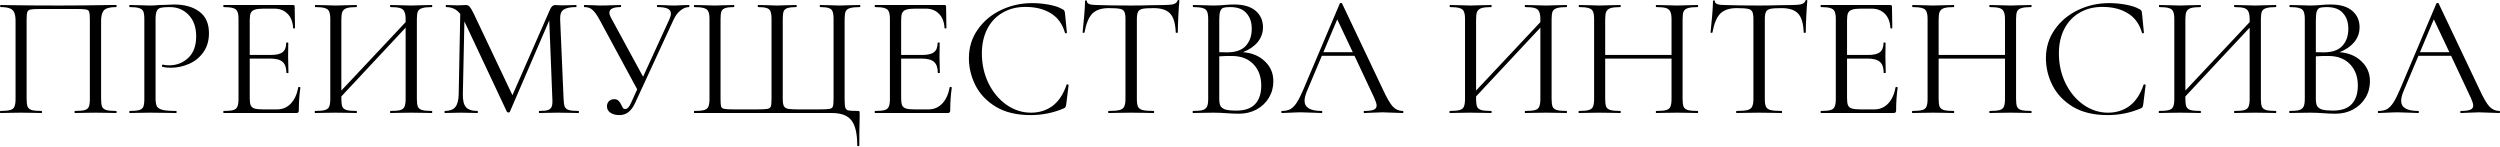 <?xml version="1.0" encoding="UTF-8"?> <svg xmlns="http://www.w3.org/2000/svg" width="2315" height="136" viewBox="0 0 2315 136" fill="none"> <path d="M107.535 102.733C107.855 102.733 108.015 103.053 108.015 103.693C108.015 104.333 107.855 104.653 107.535 104.653C104.121 104.653 101.454 104.6 99.534 104.493L88.652 104.333L77.291 104.493C75.37 104.6 72.757 104.653 69.45 104.653C69.13 104.653 68.97 104.333 68.97 103.693C68.97 103.053 69.13 102.733 69.45 102.733C73.504 102.733 76.491 102.466 78.411 101.933C80.331 101.399 81.611 100.386 82.251 98.892C82.891 97.292 83.211 94.892 83.211 91.692V18.242C83.211 14.615 82.998 12.215 82.571 11.041C82.251 9.868 81.344 9.121 79.851 8.801C78.358 8.481 75.317 8.321 70.73 8.321H37.926C33.125 8.321 29.925 8.481 28.324 8.801C26.724 9.121 25.711 9.921 25.284 11.201C24.857 12.375 24.644 14.722 24.644 18.242V91.692C24.644 94.892 24.964 97.292 25.604 98.892C26.351 100.386 27.631 101.399 29.445 101.933C31.365 102.466 34.405 102.733 38.566 102.733C38.779 102.733 38.886 103.053 38.886 103.693C38.886 104.333 38.779 104.653 38.566 104.653C35.259 104.653 32.645 104.6 30.725 104.493L19.203 104.333L8.322 104.493C6.402 104.6 3.735 104.653 0.321 104.653C0.107 104.653 0.001 104.333 0.001 103.693C0.001 103.053 0.107 102.733 0.321 102.733C4.375 102.733 7.362 102.466 9.282 101.933C11.309 101.399 12.642 100.386 13.282 98.892C14.029 97.292 14.403 94.892 14.403 91.692V19.522C14.403 16.215 14.029 13.655 13.282 11.841C12.642 10.028 11.309 8.694 9.282 7.841C7.255 6.987 4.321 6.56 0.481 6.56C0.267 6.56 0.161 6.24 0.161 5.6C0.161 4.96 0.267 4.64 0.481 4.64C4.108 4.64 7.575 4.694 10.882 4.8C24.751 5.014 39.312 5.12 54.568 5.12C68.436 5.12 84.332 4.96 102.254 4.64H107.535C107.855 4.64 108.015 4.96 108.015 5.6C108.015 6.24 107.855 6.56 107.535 6.56C101.987 6.56 98.253 7.521 96.333 9.441C94.52 11.361 93.613 14.722 93.613 19.522V91.692C93.613 94.892 93.933 97.292 94.573 98.892C95.32 100.386 96.653 101.399 98.573 101.933C100.494 102.466 103.481 102.733 107.535 102.733ZM144.053 91.051C144.053 94.465 144.48 96.972 145.333 98.572C146.293 100.066 148.054 101.133 150.614 101.773C153.281 102.413 157.441 102.733 163.096 102.733C163.416 102.733 163.576 103.053 163.576 103.693C163.576 104.333 163.416 104.653 163.096 104.653C158.722 104.653 155.308 104.6 152.854 104.493L138.932 104.333L128.211 104.493C126.184 104.6 123.464 104.653 120.05 104.653C119.837 104.653 119.73 104.333 119.73 103.693C119.73 103.053 119.837 102.733 120.05 102.733C124.104 102.733 127.038 102.466 128.851 101.933C130.771 101.399 132.051 100.386 132.692 98.892C133.332 97.292 133.652 94.892 133.652 91.692V17.602C133.652 14.402 133.332 12.055 132.692 10.561C132.051 9.067 130.771 8.054 128.851 7.521C127.038 6.881 124.104 6.56 120.05 6.56C119.837 6.56 119.73 6.24 119.73 5.6C119.73 4.96 119.837 4.64 120.05 4.64L128.051 4.8C132.532 5.014 136.105 5.12 138.772 5.12C141.439 5.12 144.426 4.96 147.734 4.64C149.014 4.64 151.041 4.587 153.814 4.48C156.588 4.267 158.988 4.16 161.015 4.16C170.83 4.16 178.671 6.347 184.538 10.721C190.512 15.095 193.499 21.762 193.499 30.724C193.499 37.764 191.739 43.685 188.219 48.486C184.805 53.286 180.378 56.86 174.937 59.207C169.496 61.554 163.896 62.728 158.135 62.728C155.041 62.728 152.481 62.461 150.454 61.928C150.134 61.928 149.974 61.661 149.974 61.127C149.974 60.807 150.027 60.487 150.134 60.167C150.347 59.847 150.561 59.741 150.774 59.847C152.481 60.274 154.401 60.487 156.535 60.487C163.576 60.487 169.496 58.194 174.297 53.607C179.204 49.019 181.658 42.405 181.658 33.764C181.658 25.336 179.364 18.722 174.777 13.921C170.19 9.014 164.322 6.56 157.175 6.56C153.334 6.56 150.561 6.774 148.854 7.201C147.147 7.627 145.92 8.641 145.173 10.241C144.426 11.735 144.053 14.295 144.053 17.922V91.051ZM276.225 80.81C276.225 80.597 276.438 80.49 276.865 80.49C277.185 80.49 277.452 80.543 277.665 80.65C277.985 80.757 278.145 80.917 278.145 81.13C277.185 87.851 276.705 94.892 276.705 102.253C276.705 103.106 276.492 103.746 276.065 104.173C275.745 104.493 275.105 104.653 274.145 104.653H207.096C206.883 104.653 206.776 104.333 206.776 103.693C206.776 103.053 206.883 102.733 207.096 102.733C211.15 102.733 214.084 102.466 215.897 101.933C217.818 101.399 219.098 100.386 219.738 98.892C220.485 97.292 220.858 94.892 220.858 91.692V17.602C220.858 14.402 220.485 12.055 219.738 10.561C219.098 9.067 217.818 8.054 215.897 7.521C214.084 6.881 211.15 6.56 207.096 6.56C206.883 6.56 206.776 6.24 206.776 5.6C206.776 4.96 206.883 4.64 207.096 4.64H271.424C272.385 4.64 272.865 5.12 272.865 6.08L273.185 25.763C273.185 26.083 272.918 26.296 272.385 26.403C271.851 26.403 271.531 26.243 271.424 25.923C271.104 20.269 269.398 15.895 266.304 12.801C263.21 9.601 259.103 8.001 253.982 8.001H244.221C240.487 8.001 237.713 8.321 235.9 8.961C234.193 9.494 232.966 10.508 232.219 12.001C231.579 13.388 231.259 15.522 231.259 18.402V50.886H250.782C255.902 50.886 259.53 50.033 261.663 48.326C263.904 46.619 265.024 43.739 265.024 39.685C265.024 39.471 265.344 39.365 265.984 39.365C266.624 39.365 266.944 39.471 266.944 39.685L266.784 52.646C266.784 55.74 266.837 58.087 266.944 59.687L267.104 67.368C267.104 67.582 266.784 67.688 266.144 67.688C265.504 67.688 265.184 67.582 265.184 67.368C265.184 62.674 264.01 59.314 261.663 57.287C259.423 55.26 255.636 54.247 250.302 54.247H231.259V91.051C231.259 94.038 231.579 96.225 232.219 97.612C232.86 98.999 234.033 99.959 235.74 100.493C237.447 101.026 240.114 101.293 243.741 101.293H256.543C261.663 101.293 265.93 99.479 269.344 95.852C272.758 92.225 275.052 87.211 276.225 80.81ZM399.939 102.733C400.152 102.733 400.259 103.053 400.259 103.693C400.259 104.333 400.152 104.653 399.939 104.653C396.525 104.653 393.858 104.6 391.938 104.493L380.896 104.333L369.215 104.493C367.294 104.6 364.734 104.653 361.534 104.653C361.32 104.653 361.214 104.333 361.214 103.693C361.214 103.053 361.32 102.733 361.534 102.733C365.694 102.733 368.735 102.466 370.655 101.933C372.575 101.399 373.855 100.386 374.495 98.892C375.242 97.292 375.615 94.892 375.615 91.692V25.603L316.088 89.291V91.692C316.088 94.892 316.408 97.292 317.048 98.892C317.795 100.386 319.128 101.399 321.048 101.933C322.969 102.466 326.009 102.733 330.17 102.733C330.383 102.733 330.49 103.053 330.49 103.693C330.49 104.333 330.383 104.653 330.17 104.653C326.862 104.653 324.249 104.6 322.329 104.493L310.807 104.333L299.766 104.493C297.845 104.6 295.178 104.653 291.765 104.653C291.551 104.653 291.445 104.333 291.445 103.693C291.445 103.053 291.551 102.733 291.765 102.733C295.818 102.733 298.806 102.466 300.726 101.933C302.753 101.399 304.086 100.386 304.726 98.892C305.473 97.292 305.846 94.892 305.846 91.692V17.602C305.846 14.402 305.473 12.055 304.726 10.561C304.086 9.067 302.806 8.054 300.886 7.521C298.966 6.881 295.978 6.56 291.925 6.56C291.711 6.56 291.605 6.24 291.605 5.6C291.605 4.96 291.711 4.64 291.925 4.64L300.086 4.8C304.566 5.014 308.14 5.12 310.807 5.12C313.901 5.12 317.795 5.014 322.489 4.8L330.17 4.64C330.383 4.64 330.49 4.96 330.49 5.6C330.49 6.24 330.383 6.56 330.17 6.56C326.116 6.56 323.075 6.881 321.048 7.521C319.128 8.161 317.795 9.281 317.048 10.881C316.408 12.375 316.088 14.722 316.088 17.922V83.85L375.615 20.482V17.922C375.615 14.722 375.242 12.375 374.495 10.881C373.855 9.281 372.575 8.161 370.655 7.521C368.735 6.881 365.694 6.56 361.534 6.56C361.32 6.56 361.214 6.24 361.214 5.6C361.214 4.96 361.32 4.64 361.534 4.64L369.215 4.8C373.909 5.014 377.802 5.12 380.896 5.12C383.563 5.12 387.244 5.014 391.938 4.8L399.939 4.64C400.152 4.64 400.259 4.96 400.259 5.6C400.259 6.24 400.152 6.56 399.939 6.56C395.885 6.56 392.898 6.881 390.977 7.521C389.057 8.054 387.724 9.067 386.977 10.561C386.337 12.055 386.017 14.402 386.017 17.602V91.692C386.017 94.892 386.337 97.292 386.977 98.892C387.724 100.386 389.057 101.399 390.977 101.933C392.898 102.466 395.885 102.733 399.939 102.733ZM535.647 102.733C535.967 102.733 536.127 103.053 536.127 103.693C536.127 104.333 535.967 104.653 535.647 104.653C532.34 104.653 529.727 104.6 527.806 104.493L516.765 104.333L506.524 104.493C504.817 104.6 502.416 104.653 499.323 104.653C499.109 104.653 499.003 104.333 499.003 103.693C499.003 103.053 499.109 102.733 499.323 102.733C502.95 102.733 505.617 102.466 507.324 101.933C509.137 101.293 510.311 100.226 510.844 98.732C511.484 97.239 511.698 94.892 511.484 91.692L508.604 18.882L472.119 103.533C471.906 103.96 471.479 104.173 470.839 104.173C470.306 104.173 469.826 103.96 469.399 103.533L430.034 19.842L428.594 87.211C428.487 92.865 429.447 96.865 431.474 99.213C433.501 101.559 437.075 102.733 442.195 102.733C442.409 102.733 442.515 103.053 442.515 103.693C442.515 104.333 442.409 104.653 442.195 104.653C439.208 104.653 436.915 104.6 435.314 104.493L426.673 104.333L418.352 104.493C416.859 104.6 414.725 104.653 411.951 104.653C411.738 104.653 411.631 104.333 411.631 103.693C411.631 103.053 411.738 102.733 411.951 102.733C416.432 102.733 419.632 101.559 421.553 99.213C423.58 96.759 424.646 92.758 424.753 87.211L426.193 12.961C422.993 8.694 418.619 6.56 413.072 6.56C412.858 6.56 412.751 6.24 412.751 5.6C412.751 4.96 412.858 4.64 413.072 4.64L418.992 4.8C420.059 4.907 421.553 4.96 423.473 4.96C425.393 4.96 426.993 4.907 428.273 4.8C429.66 4.694 430.727 4.64 431.474 4.64C432.861 4.64 433.981 5.174 434.834 6.24C435.794 7.201 437.128 9.441 438.835 12.961L474.519 88.171L509.404 8.641C510.577 5.974 512.178 4.64 514.205 4.64C514.738 4.64 515.485 4.694 516.445 4.8C517.512 4.907 518.899 4.96 520.605 4.96L528.126 4.8C529.3 4.694 531.06 4.64 533.407 4.64C533.727 4.64 533.887 4.96 533.887 5.6C533.887 6.24 533.727 6.56 533.407 6.56C528.073 6.56 524.233 7.361 521.886 8.961C519.645 10.454 518.578 13.335 518.685 17.602L521.886 91.692C521.992 94.999 522.366 97.399 523.006 98.892C523.752 100.386 525.033 101.399 526.846 101.933C528.66 102.466 531.593 102.733 535.647 102.733ZM638.051 4.64C638.264 4.64 638.371 4.96 638.371 5.6C638.371 6.24 638.264 6.56 638.051 6.56C635.277 6.56 632.61 7.627 630.05 9.761C627.489 11.788 625.356 14.668 623.649 18.402L587.964 95.692C586.257 99.319 584.23 102.039 581.883 103.853C579.643 105.667 576.816 106.573 573.402 106.573C570.308 106.573 567.641 105.88 565.401 104.493C563.161 103 562.041 100.973 562.041 98.412C562.041 96.599 562.627 95.052 563.801 93.772C565.081 92.492 566.735 91.852 568.762 91.852C570.575 91.852 571.962 92.385 572.922 93.452C573.882 94.412 574.736 95.745 575.482 97.452C576.016 98.626 576.496 99.532 576.923 100.173C577.456 100.706 578.096 100.973 578.843 100.973C580.977 100.973 582.897 98.892 584.604 94.732L590.044 82.73L555 17.922C552.653 13.655 550.519 10.721 548.599 9.121C546.785 7.414 544.278 6.56 541.078 6.56C540.865 6.56 540.758 6.24 540.758 5.6C540.758 4.96 540.865 4.64 541.078 4.64L547.479 4.8C550.679 5.014 553.4 5.12 555.64 5.12C559.587 5.12 563.801 5.014 568.282 4.8L574.682 4.64C575.002 4.64 575.162 4.96 575.162 5.6C575.162 6.24 575.002 6.56 574.682 6.56C567.748 6.56 564.281 8.321 564.281 11.841C564.281 13.015 564.761 14.508 565.721 16.322L595.485 71.049L619.968 17.602C620.822 15.575 621.248 13.921 621.248 12.641C621.248 10.508 620.235 8.961 618.208 8.001C616.181 7.041 613.034 6.56 608.767 6.56C608.447 6.56 608.287 6.24 608.287 5.6C608.287 4.96 608.447 4.64 608.767 4.64L615.328 4.8C618.955 5.014 622.262 5.12 625.249 5.12C627.062 5.12 629.249 5.014 631.81 4.8L638.051 4.64ZM642.904 104.653C642.69 104.653 642.584 104.333 642.584 103.693C642.584 103.053 642.69 102.733 642.904 102.733C646.958 102.733 649.945 102.466 651.865 101.933C653.892 101.399 655.225 100.386 655.865 98.892C656.612 97.292 656.986 94.892 656.986 91.692V17.602C656.986 14.402 656.612 12.055 655.865 10.561C655.225 9.067 653.892 8.054 651.865 7.521C649.945 6.881 646.958 6.56 642.904 6.56C642.69 6.56 642.584 6.24 642.584 5.6C642.584 4.96 642.69 4.64 642.904 4.64L650.905 4.8C655.385 5.014 659.012 5.12 661.786 5.12C664.667 5.12 668.24 5.014 672.508 4.8L679.548 4.64C679.868 4.64 680.028 4.96 680.028 5.6C680.028 6.24 679.868 6.56 679.548 6.56C675.921 6.56 673.254 6.881 671.547 7.521C669.841 8.054 668.667 9.067 668.027 10.561C667.494 12.055 667.227 14.402 667.227 17.602V91.371C667.227 94.999 667.387 97.399 667.707 98.572C668.134 99.746 669.094 100.493 670.587 100.813C672.081 101.133 675.121 101.293 679.708 101.293H701.151C705.845 101.293 708.992 101.133 710.592 100.813C712.299 100.493 713.366 99.746 713.793 98.572C714.22 97.292 714.433 94.892 714.433 91.371V17.602C714.433 14.402 714.113 12.055 713.473 10.561C712.939 9.067 711.819 8.054 710.112 7.521C708.405 6.881 705.738 6.56 702.111 6.56C701.791 6.56 701.631 6.24 701.631 5.6C701.631 4.96 701.791 4.64 702.111 4.64L709.792 4.8C714.06 5.014 717.367 5.12 719.714 5.12C722.381 5.12 725.741 5.014 729.795 4.8L737.316 4.64C737.636 4.64 737.796 4.96 737.796 5.6C737.796 6.24 737.636 6.56 737.316 6.56C733.689 6.56 730.968 6.881 729.155 7.521C727.448 8.054 726.274 9.067 725.634 10.561C725.101 12.055 724.834 14.402 724.834 17.602V91.692C724.834 94.785 725.208 97.025 725.954 98.412C726.808 99.692 728.141 100.493 729.955 100.813C731.875 101.133 734.969 101.293 739.236 101.293H758.599C763.399 101.293 766.6 101.133 768.2 100.813C769.8 100.493 770.814 99.746 771.24 98.572C771.667 97.399 771.88 94.999 771.88 91.371V17.602C771.88 14.402 771.56 12.055 770.92 10.561C770.387 9.067 769.267 8.054 767.56 7.521C765.853 6.881 763.186 6.56 759.559 6.56C759.239 6.56 759.079 6.24 759.079 5.6C759.079 4.96 759.239 4.64 759.559 4.64L766.92 4.8C771.187 5.014 774.654 5.12 777.321 5.12C780.095 5.12 783.722 5.014 788.202 4.8L796.203 4.64C796.524 4.64 796.684 4.96 796.684 5.6C796.684 6.24 796.524 6.56 796.203 6.56C792.15 6.56 789.109 6.881 787.082 7.521C785.162 8.054 783.829 9.067 783.082 10.561C782.442 12.055 782.122 14.402 782.122 17.602V91.692C782.122 95.639 782.335 98.306 782.762 99.692C783.188 100.973 784.095 101.826 785.482 102.253C786.976 102.573 789.909 102.733 794.283 102.733C795.137 102.733 795.617 102.84 795.723 103.053C795.937 103.16 796.043 103.693 796.043 104.653V109.294C795.83 114.628 795.723 123.056 795.723 134.577C795.723 135.11 795.403 135.377 794.763 135.377C794.123 135.377 793.803 135.11 793.803 134.577C793.803 123.696 791.99 115.961 788.362 111.374C784.842 106.893 778.868 104.653 770.44 104.653H642.904ZM879.428 80.81C879.428 80.597 879.641 80.49 880.068 80.49C880.388 80.49 880.655 80.543 880.868 80.65C881.188 80.757 881.348 80.917 881.348 81.13C880.388 87.851 879.908 94.892 879.908 102.253C879.908 103.106 879.695 103.746 879.268 104.173C878.948 104.493 878.308 104.653 877.348 104.653H810.299C810.086 104.653 809.979 104.333 809.979 103.693C809.979 103.053 810.086 102.733 810.299 102.733C814.353 102.733 817.287 102.466 819.1 101.933C821.02 101.399 822.301 100.386 822.941 98.892C823.687 97.292 824.061 94.892 824.061 91.692V17.602C824.061 14.402 823.687 12.055 822.941 10.561C822.301 9.067 821.02 8.054 819.1 7.521C817.287 6.881 814.353 6.56 810.299 6.56C810.086 6.56 809.979 6.24 809.979 5.6C809.979 4.96 810.086 4.64 810.299 4.64H874.627C875.587 4.64 876.068 5.12 876.068 6.08L876.388 25.763C876.388 26.083 876.121 26.296 875.587 26.403C875.054 26.403 874.734 26.243 874.627 25.923C874.307 20.269 872.6 15.895 869.507 12.801C866.413 9.601 862.306 8.001 857.185 8.001H847.424C843.69 8.001 840.916 8.321 839.103 8.961C837.396 9.494 836.169 10.508 835.422 12.001C834.782 13.388 834.462 15.522 834.462 18.402V50.886H853.985C859.105 50.886 862.732 50.033 864.866 48.326C867.106 46.619 868.227 43.739 868.227 39.685C868.227 39.471 868.547 39.365 869.187 39.365C869.827 39.365 870.147 39.471 870.147 39.685L869.987 52.646C869.987 55.74 870.04 58.087 870.147 59.687L870.307 67.368C870.307 67.582 869.987 67.688 869.347 67.688C868.707 67.688 868.387 67.582 868.387 67.368C868.387 62.674 867.213 59.314 864.866 57.287C862.626 55.26 858.839 54.247 853.505 54.247H834.462V91.051C834.462 94.038 834.782 96.225 835.422 97.612C836.062 98.999 837.236 99.959 838.943 100.493C840.65 101.026 843.317 101.293 846.944 101.293H859.745C864.866 101.293 869.133 99.479 872.547 95.852C875.961 92.225 878.254 87.211 879.428 80.81ZM955.775 2.88C960.896 2.88 966.07 3.36 971.297 4.32C976.525 5.28 980.685 6.667 983.779 8.481C984.739 8.907 985.326 9.388 985.539 9.921C985.859 10.348 986.073 11.148 986.179 12.321L987.939 30.244C987.939 30.564 987.673 30.777 987.139 30.884C986.606 30.884 986.286 30.724 986.179 30.404C983.832 22.189 979.458 16.162 973.058 12.321C966.763 8.374 958.922 6.4 949.535 6.4C941.427 6.4 934.333 8.214 928.252 11.841C922.171 15.362 917.477 20.376 914.17 26.883C910.863 33.391 909.209 40.912 909.209 49.446C909.209 59.367 911.236 68.542 915.29 76.97C919.451 85.397 924.998 92.065 931.932 96.972C938.973 101.879 946.547 104.333 954.655 104.333C962.336 104.333 969.004 102.253 974.658 98.092C980.312 93.825 984.632 87.318 987.619 78.57C987.619 78.25 987.833 78.09 988.26 78.09C988.58 78.09 988.846 78.143 989.06 78.25C989.38 78.356 989.54 78.516 989.54 78.73L987.299 96.812C987.086 98.092 986.819 98.946 986.499 99.373C986.286 99.692 985.699 100.066 984.739 100.493C975.138 104.546 965.003 106.573 954.335 106.573C941.533 106.573 930.812 104.013 922.171 98.892C913.637 93.665 907.342 87.051 903.289 79.05C899.235 71.049 897.208 62.621 897.208 53.767C897.208 43.952 899.928 35.151 905.369 27.363C910.81 19.576 918.01 13.548 926.972 9.281C935.933 5.014 945.534 2.88 955.775 2.88ZM1026.66 7.521C1019.93 7.521 1014.87 9.227 1011.45 12.641C1008.15 16.055 1005.75 21.869 1004.25 30.084C1004.25 30.297 1003.93 30.404 1003.29 30.404C1002.76 30.404 1002.49 30.297 1002.49 30.084C1002.92 26.243 1003.4 21.229 1003.93 15.042C1004.47 8.854 1004.73 4.214 1004.73 1.12C1004.73 0.586 1005 0.32 1005.53 0.32C1006.17 0.32 1006.49 0.586 1006.49 1.12C1006.49 3.467 1009.37 4.64 1015.13 4.64C1024.2 4.96 1034.92 5.12 1047.3 5.12C1053.59 5.12 1060.26 5.014 1067.3 4.8L1078.18 4.64C1082.02 4.64 1084.85 4.374 1086.66 3.84C1088.58 3.307 1089.81 2.24 1090.34 0.64C1090.45 0.213 1090.77 -0 1091.3 -0C1091.84 -0 1092.1 0.213 1092.1 0.64C1091.78 3.733 1091.46 8.427 1091.14 14.722C1090.82 21.016 1090.66 26.136 1090.66 30.084C1090.66 30.297 1090.34 30.404 1089.7 30.404C1089.06 30.404 1088.74 30.297 1088.74 30.084C1088.42 21.762 1086.72 15.948 1083.62 12.641C1080.53 9.227 1075.41 7.521 1068.26 7.521C1063.46 7.521 1060.05 7.734 1058.02 8.161C1055.99 8.587 1054.61 9.494 1053.86 10.881C1053.11 12.268 1052.74 14.615 1052.74 17.922V91.692C1052.74 94.999 1053.11 97.399 1053.86 98.892C1054.61 100.386 1056.05 101.399 1058.18 101.933C1060.31 102.466 1063.67 102.733 1068.26 102.733C1068.58 102.733 1068.74 103.053 1068.74 103.693C1068.74 104.333 1068.58 104.653 1068.26 104.653C1064.74 104.653 1061.91 104.6 1059.78 104.493L1047.3 104.333L1035.3 104.493C1033.16 104.6 1030.23 104.653 1026.5 104.653C1026.28 104.653 1026.18 104.333 1026.18 103.693C1026.18 103.053 1026.28 102.733 1026.5 102.733C1031.08 102.733 1034.44 102.466 1036.58 101.933C1038.71 101.399 1040.15 100.386 1040.9 98.892C1041.75 97.292 1042.18 94.892 1042.18 91.692V17.602C1042.18 14.295 1041.8 12.001 1041.06 10.721C1040.31 9.334 1038.92 8.481 1036.9 8.161C1034.87 7.734 1031.46 7.521 1026.66 7.521ZM1150.96 48.326C1159.39 48.966 1166.16 51.793 1171.28 56.807C1176.51 61.714 1179.12 67.848 1179.12 75.209C1179.12 80.863 1177.73 85.984 1174.96 90.571C1172.19 95.159 1168.35 98.786 1163.44 101.453C1158.64 104.013 1153.25 105.293 1147.28 105.293C1143.76 105.293 1139.92 105.133 1135.76 104.813C1134.26 104.706 1132.5 104.6 1130.48 104.493C1128.45 104.386 1126.21 104.333 1123.75 104.333L1112.87 104.493C1110.95 104.6 1108.23 104.653 1104.71 104.653C1104.5 104.653 1104.39 104.333 1104.39 103.693C1104.39 103.053 1104.5 102.733 1104.71 102.733C1108.77 102.733 1111.75 102.466 1113.67 101.933C1115.59 101.293 1116.93 100.226 1117.67 98.732C1118.42 97.239 1118.79 94.892 1118.79 91.692V17.602C1118.79 14.402 1118.42 12.055 1117.67 10.561C1117.03 9.067 1115.75 8.054 1113.83 7.521C1111.91 6.881 1108.98 6.56 1105.03 6.56C1104.71 6.56 1104.55 6.24 1104.55 5.6C1104.55 4.96 1104.71 4.64 1105.03 4.64L1112.87 4.8C1117.35 5.014 1120.98 5.12 1123.75 5.12C1125.67 5.12 1127.43 5.067 1129.04 4.96C1130.74 4.854 1132.18 4.747 1133.36 4.64C1136.66 4.32 1139.76 4.16 1142.64 4.16C1151.6 4.16 1158.32 6.134 1162.8 10.081C1167.28 13.921 1169.52 18.989 1169.52 25.283C1169.52 30.404 1167.87 34.991 1164.56 39.045C1161.25 42.992 1156.72 46.086 1150.96 48.326ZM1139.12 6.56C1136.34 6.56 1134.26 6.774 1132.88 7.201C1131.6 7.627 1130.64 8.641 1130 10.241C1129.36 11.841 1129.04 14.402 1129.04 17.922V48.326L1136.24 48.486C1144.02 48.486 1149.78 46.512 1153.52 42.565C1157.25 38.511 1159.12 33.177 1159.12 26.563C1159.12 20.589 1157.47 15.788 1154.16 12.161C1150.96 8.427 1145.94 6.56 1139.12 6.56ZM1144.88 102.413C1152.66 102.413 1158.43 100.439 1162.16 96.492C1166 92.438 1167.92 86.677 1167.92 79.21C1167.92 71.102 1165.52 64.541 1160.72 59.527C1156.03 54.513 1149.52 51.953 1141.2 51.846C1137.78 51.74 1133.73 51.846 1129.04 52.166V91.692C1129.04 94.465 1129.41 96.599 1130.16 98.092C1131.01 99.586 1132.56 100.706 1134.8 101.453C1137.14 102.093 1140.5 102.413 1144.88 102.413ZM1298.92 102.733C1299.34 102.733 1299.56 103.053 1299.56 103.693C1299.56 104.333 1299.34 104.653 1298.92 104.653C1296.89 104.653 1293.74 104.546 1289.47 104.333C1285.21 104.12 1282.11 104.013 1280.19 104.013C1277.85 104.013 1274.86 104.12 1271.23 104.333C1267.82 104.546 1265.2 104.653 1263.39 104.653C1262.96 104.653 1262.75 104.333 1262.75 103.693C1262.75 103.053 1262.96 102.733 1263.39 102.733C1267.34 102.733 1270.22 102.36 1272.03 101.613C1273.85 100.866 1274.75 99.586 1274.75 97.772C1274.75 96.279 1274.06 93.985 1272.67 90.891L1254.27 51.686H1224.03L1210.26 84.331C1208.77 87.958 1208.02 90.945 1208.02 93.292C1208.02 99.586 1213.25 102.733 1223.71 102.733C1224.24 102.733 1224.51 103.053 1224.51 103.693C1224.51 104.333 1224.24 104.653 1223.71 104.653C1221.79 104.653 1219.01 104.546 1215.39 104.333C1211.33 104.12 1207.81 104.013 1204.82 104.013C1202.05 104.013 1198.85 104.12 1195.22 104.333C1192.02 104.546 1189.36 104.653 1187.22 104.653C1186.69 104.653 1186.42 104.333 1186.42 103.693C1186.42 103.053 1186.69 102.733 1187.22 102.733C1190.21 102.733 1192.72 102.2 1194.74 101.133C1196.88 99.959 1198.85 97.986 1200.66 95.212C1202.58 92.332 1204.66 88.224 1206.9 82.89L1240.67 3.2C1240.88 2.88 1241.26 2.72 1241.79 2.72C1242.32 2.72 1242.64 2.88 1242.75 3.2L1280.51 82.73C1284.14 90.625 1287.23 95.959 1289.79 98.732C1292.36 101.399 1295.4 102.733 1298.92 102.733ZM1225.47 48.326H1252.67L1238.27 17.922L1225.47 48.326ZM1450.7 102.733C1450.91 102.733 1451.02 103.053 1451.02 103.693C1451.02 104.333 1450.91 104.653 1450.7 104.653C1447.29 104.653 1444.62 104.6 1442.7 104.493L1431.66 104.333L1419.98 104.493C1418.06 104.6 1415.49 104.653 1412.29 104.653C1412.08 104.653 1411.97 104.333 1411.97 103.693C1411.97 103.053 1412.08 102.733 1412.29 102.733C1416.45 102.733 1419.5 102.466 1421.42 101.933C1423.34 101.399 1424.62 100.386 1425.26 98.892C1426 97.292 1426.38 94.892 1426.38 91.692V25.603L1366.85 89.291V91.692C1366.85 94.892 1367.17 97.292 1367.81 98.892C1368.56 100.386 1369.89 101.399 1371.81 101.933C1373.73 102.466 1376.77 102.733 1380.93 102.733C1381.14 102.733 1381.25 103.053 1381.25 103.693C1381.25 104.333 1381.14 104.653 1380.93 104.653C1377.62 104.653 1375.01 104.6 1373.09 104.493L1361.57 104.333L1350.53 104.493C1348.61 104.6 1345.94 104.653 1342.53 104.653C1342.31 104.653 1342.21 104.333 1342.21 103.693C1342.21 103.053 1342.31 102.733 1342.53 102.733C1346.58 102.733 1349.57 102.466 1351.49 101.933C1353.51 101.399 1354.85 100.386 1355.49 98.892C1356.23 97.292 1356.61 94.892 1356.61 91.692V17.602C1356.61 14.402 1356.23 12.055 1355.49 10.561C1354.85 9.067 1353.57 8.054 1351.65 7.521C1349.73 6.881 1346.74 6.56 1342.69 6.56C1342.47 6.56 1342.37 6.24 1342.37 5.6C1342.37 4.96 1342.47 4.64 1342.69 4.64L1350.85 4.8C1355.33 5.014 1358.9 5.12 1361.57 5.12C1364.66 5.12 1368.56 5.014 1373.25 4.8L1380.93 4.64C1381.14 4.64 1381.25 4.96 1381.25 5.6C1381.25 6.24 1381.14 6.56 1380.93 6.56C1376.88 6.56 1373.84 6.881 1371.81 7.521C1369.89 8.161 1368.56 9.281 1367.81 10.881C1367.17 12.375 1366.85 14.722 1366.85 17.922V83.85L1426.38 20.482V17.922C1426.38 14.722 1426 12.375 1425.26 10.881C1424.62 9.281 1423.34 8.161 1421.42 7.521C1419.5 6.881 1416.45 6.56 1412.29 6.56C1412.08 6.56 1411.97 6.24 1411.97 5.6C1411.97 4.96 1412.08 4.64 1412.29 4.64L1419.98 4.8C1424.67 5.014 1428.56 5.12 1431.66 5.12C1434.32 5.12 1438 5.014 1442.7 4.8L1450.7 4.64C1450.91 4.64 1451.02 4.96 1451.02 5.6C1451.02 6.24 1450.91 6.56 1450.7 6.56C1446.65 6.56 1443.66 6.881 1441.74 7.521C1439.82 8.054 1438.48 9.067 1437.74 10.561C1437.1 12.055 1436.78 14.402 1436.78 17.602V91.692C1436.78 94.892 1437.1 97.292 1437.74 98.892C1438.48 100.386 1439.82 101.399 1441.74 101.933C1443.66 102.466 1446.65 102.733 1450.7 102.733ZM1572.01 102.733C1572.33 102.733 1572.49 103.053 1572.49 103.693C1572.49 104.333 1572.33 104.653 1572.01 104.653C1568.7 104.653 1566.09 104.6 1564.17 104.493L1553.12 104.333L1541.44 104.493C1539.52 104.6 1536.96 104.653 1533.76 104.653C1533.44 104.653 1533.28 104.333 1533.28 103.693C1533.28 103.053 1533.44 102.733 1533.76 102.733C1537.92 102.733 1540.96 102.466 1542.88 101.933C1544.8 101.399 1546.08 100.386 1546.72 98.892C1547.47 97.292 1547.84 94.892 1547.84 91.692V54.247H1486.4V91.692C1486.4 94.892 1486.72 97.292 1487.36 98.892C1488.1 100.386 1489.44 101.399 1491.36 101.933C1493.28 102.466 1496.32 102.733 1500.48 102.733C1500.69 102.733 1500.8 103.053 1500.8 103.693C1500.8 104.333 1500.69 104.653 1500.48 104.653C1497.17 104.653 1494.56 104.6 1492.64 104.493L1481.11 104.333L1470.07 104.493C1468.15 104.6 1465.49 104.653 1462.07 104.653C1461.86 104.653 1461.75 104.333 1461.75 103.693C1461.75 103.053 1461.86 102.733 1462.07 102.733C1466.13 102.733 1469.11 102.466 1471.03 101.933C1473.06 101.399 1474.39 100.386 1475.03 98.892C1475.78 97.292 1476.15 94.892 1476.15 91.692V17.602C1476.15 14.402 1475.78 12.055 1475.03 10.561C1474.39 9.067 1473.11 8.054 1471.19 7.521C1469.27 6.881 1466.29 6.56 1462.23 6.56C1462.02 6.56 1461.91 6.24 1461.91 5.6C1461.91 4.96 1462.02 4.64 1462.23 4.64L1470.39 4.8C1474.87 5.014 1478.45 5.12 1481.11 5.12C1484.21 5.12 1488.1 5.014 1492.8 4.8L1500.48 4.64C1500.69 4.64 1500.8 4.96 1500.8 5.6C1500.8 6.24 1500.69 6.56 1500.48 6.56C1496.42 6.56 1493.38 6.881 1491.36 7.521C1489.44 8.161 1488.1 9.281 1487.36 10.881C1486.72 12.375 1486.4 14.722 1486.4 17.922V50.886H1547.84V17.922C1547.84 14.722 1547.47 12.375 1546.72 10.881C1546.08 9.281 1544.8 8.161 1542.88 7.521C1540.96 6.881 1537.92 6.56 1533.76 6.56C1533.44 6.56 1533.28 6.24 1533.28 5.6C1533.28 4.96 1533.44 4.64 1533.76 4.64L1541.44 4.8C1546.14 5.014 1550.03 5.12 1553.12 5.12C1556 5.12 1559.68 5.014 1564.17 4.8L1572.01 4.64C1572.33 4.64 1572.49 4.96 1572.49 5.6C1572.49 6.24 1572.33 6.56 1572.01 6.56C1567.95 6.56 1564.97 6.881 1563.04 7.521C1561.12 8.054 1559.79 9.067 1559.04 10.561C1558.4 12.055 1558.08 14.402 1558.08 17.602V91.692C1558.08 94.892 1558.4 97.292 1559.04 98.892C1559.79 100.386 1561.12 101.399 1563.04 101.933C1564.97 102.466 1567.95 102.733 1572.01 102.733ZM1608.14 7.521C1601.42 7.521 1596.35 9.227 1592.94 12.641C1589.63 16.055 1587.23 21.869 1585.73 30.084C1585.73 30.297 1585.41 30.404 1584.77 30.404C1584.24 30.404 1583.97 30.297 1583.97 30.084C1584.4 26.243 1584.88 21.229 1585.41 15.042C1585.95 8.854 1586.21 4.214 1586.21 1.12C1586.21 0.586 1586.48 0.32 1587.01 0.32C1587.65 0.32 1587.97 0.586 1587.97 1.12C1587.97 3.467 1590.85 4.64 1596.62 4.64C1605.68 4.96 1616.4 5.12 1628.78 5.12C1635.07 5.12 1641.74 5.014 1648.78 4.8L1659.66 4.64C1663.5 4.64 1666.33 4.374 1668.14 3.84C1670.07 3.307 1671.29 2.24 1671.83 0.64C1671.93 0.213 1672.25 -0 1672.79 -0C1673.32 -0 1673.59 0.213 1673.59 0.64C1673.27 3.733 1672.95 8.427 1672.63 14.722C1672.31 21.016 1672.15 26.136 1672.15 30.084C1672.15 30.297 1671.83 30.404 1671.19 30.404C1670.55 30.404 1670.23 30.297 1670.23 30.084C1669.91 21.762 1668.2 15.948 1665.1 12.641C1662.01 9.227 1656.89 7.521 1649.74 7.521C1644.94 7.521 1641.53 7.734 1639.5 8.161C1637.47 8.587 1636.09 9.494 1635.34 10.881C1634.59 12.268 1634.22 14.615 1634.22 17.922V91.692C1634.22 94.999 1634.59 97.399 1635.34 98.892C1636.09 100.386 1637.53 101.399 1639.66 101.933C1641.79 102.466 1645.16 102.733 1649.74 102.733C1650.06 102.733 1650.22 103.053 1650.22 103.693C1650.22 104.333 1650.06 104.653 1649.74 104.653C1646.22 104.653 1643.39 104.6 1641.26 104.493L1628.78 104.333L1616.78 104.493C1614.64 104.6 1611.71 104.653 1607.98 104.653C1607.76 104.653 1607.66 104.333 1607.66 103.693C1607.66 103.053 1607.76 102.733 1607.98 102.733C1612.56 102.733 1615.92 102.466 1618.06 101.933C1620.19 101.399 1621.63 100.386 1622.38 98.892C1623.23 97.292 1623.66 94.892 1623.66 91.692V17.602C1623.66 14.295 1623.29 12.001 1622.54 10.721C1621.79 9.334 1620.41 8.481 1618.38 8.161C1616.35 7.734 1612.94 7.521 1608.14 7.521ZM1755.32 80.81C1755.32 80.597 1755.54 80.49 1755.96 80.49C1756.28 80.49 1756.55 80.543 1756.76 80.65C1757.08 80.757 1757.24 80.917 1757.24 81.13C1756.28 87.851 1755.8 94.892 1755.8 102.253C1755.8 103.106 1755.59 103.746 1755.16 104.173C1754.84 104.493 1754.2 104.653 1753.24 104.653H1686.19C1685.98 104.653 1685.87 104.333 1685.87 103.693C1685.87 103.053 1685.98 102.733 1686.19 102.733C1690.25 102.733 1693.18 102.466 1694.99 101.933C1696.91 101.399 1698.19 100.386 1698.83 98.892C1699.58 97.292 1699.96 94.892 1699.96 91.692V17.602C1699.96 14.402 1699.58 12.055 1698.83 10.561C1698.19 9.067 1696.91 8.054 1694.99 7.521C1693.18 6.881 1690.25 6.56 1686.19 6.56C1685.98 6.56 1685.87 6.24 1685.87 5.6C1685.87 4.96 1685.98 4.64 1686.19 4.64H1750.52C1751.48 4.64 1751.96 5.12 1751.96 6.08L1752.28 25.763C1752.28 26.083 1752.02 26.296 1751.48 26.403C1750.95 26.403 1750.63 26.243 1750.52 25.923C1750.2 20.269 1748.49 15.895 1745.4 12.801C1742.31 9.601 1738.2 8.001 1733.08 8.001H1723.32C1719.58 8.001 1716.81 8.321 1715 8.961C1713.29 9.494 1712.06 10.508 1711.32 12.001C1710.68 13.388 1710.36 15.522 1710.36 18.402V50.886H1729.88C1735 50.886 1738.63 50.033 1740.76 48.326C1743 46.619 1744.12 43.739 1744.12 39.685C1744.12 39.471 1744.44 39.365 1745.08 39.365C1745.72 39.365 1746.04 39.471 1746.04 39.685L1745.88 52.646C1745.88 55.74 1745.93 58.087 1746.04 59.687L1746.2 67.368C1746.2 67.582 1745.88 67.688 1745.24 67.688C1744.6 67.688 1744.28 67.582 1744.28 67.368C1744.28 62.674 1743.11 59.314 1740.76 57.287C1738.52 55.26 1734.73 54.247 1729.4 54.247H1710.36V91.051C1710.36 94.038 1710.68 96.225 1711.32 97.612C1711.96 98.999 1713.13 99.959 1714.84 100.493C1716.54 101.026 1719.21 101.293 1722.84 101.293H1735.64C1740.76 101.293 1745.03 99.479 1748.44 95.852C1751.86 92.225 1754.15 87.211 1755.32 80.81ZM1880.8 102.733C1881.12 102.733 1881.28 103.053 1881.28 103.693C1881.28 104.333 1881.12 104.653 1880.8 104.653C1877.49 104.653 1874.88 104.6 1872.95 104.493L1861.91 104.333L1850.23 104.493C1848.31 104.6 1845.75 104.653 1842.55 104.653C1842.23 104.653 1842.07 104.333 1842.07 103.693C1842.07 103.053 1842.23 102.733 1842.55 102.733C1846.71 102.733 1849.75 102.466 1851.67 101.933C1853.59 101.399 1854.87 100.386 1855.51 98.892C1856.26 97.292 1856.63 94.892 1856.63 91.692V54.247H1795.18V91.692C1795.18 94.892 1795.5 97.292 1796.15 98.892C1796.89 100.386 1798.23 101.399 1800.15 101.933C1802.07 102.466 1805.11 102.733 1809.27 102.733C1809.48 102.733 1809.59 103.053 1809.59 103.693C1809.59 104.333 1809.48 104.653 1809.27 104.653C1805.96 104.653 1803.35 104.6 1801.43 104.493L1789.9 104.333L1778.86 104.493C1776.94 104.6 1774.28 104.653 1770.86 104.653C1770.65 104.653 1770.54 104.333 1770.54 103.693C1770.54 103.053 1770.65 102.733 1770.86 102.733C1774.92 102.733 1777.9 102.466 1779.82 101.933C1781.85 101.399 1783.18 100.386 1783.82 98.892C1784.57 97.292 1784.94 94.892 1784.94 91.692V17.602C1784.94 14.402 1784.57 12.055 1783.82 10.561C1783.18 9.067 1781.9 8.054 1779.98 7.521C1778.06 6.881 1775.08 6.56 1771.02 6.56C1770.81 6.56 1770.7 6.24 1770.7 5.6C1770.7 4.96 1770.81 4.64 1771.02 4.64L1779.18 4.8C1783.66 5.014 1787.24 5.12 1789.9 5.12C1793 5.12 1796.89 5.014 1801.59 4.8L1809.27 4.64C1809.48 4.64 1809.59 4.96 1809.59 5.6C1809.59 6.24 1809.48 6.56 1809.27 6.56C1805.21 6.56 1802.17 6.881 1800.15 7.521C1798.23 8.161 1796.89 9.281 1796.15 10.881C1795.5 12.375 1795.18 14.722 1795.18 17.922V50.886H1856.63V17.922C1856.63 14.722 1856.26 12.375 1855.51 10.881C1854.87 9.281 1853.59 8.161 1851.67 7.521C1849.75 6.881 1846.71 6.56 1842.55 6.56C1842.23 6.56 1842.07 6.24 1842.07 5.6C1842.07 4.96 1842.23 4.64 1842.55 4.64L1850.23 4.8C1854.93 5.014 1858.82 5.12 1861.91 5.12C1864.79 5.12 1868.47 5.014 1872.95 4.8L1880.8 4.64C1881.12 4.64 1881.28 4.96 1881.28 5.6C1881.28 6.24 1881.12 6.56 1880.8 6.56C1876.74 6.56 1873.76 6.881 1871.83 7.521C1869.91 8.054 1868.58 9.067 1867.83 10.561C1867.19 12.055 1866.87 14.402 1866.87 17.602V91.692C1866.87 94.892 1867.19 97.292 1867.83 98.892C1868.58 100.386 1869.91 101.399 1871.83 101.933C1873.76 102.466 1876.74 102.733 1880.8 102.733ZM1953.09 2.88C1958.21 2.88 1963.39 3.36 1968.61 4.32C1973.84 5.28 1978 6.667 1981.1 8.481C1982.06 8.907 1982.64 9.388 1982.86 9.921C1983.18 10.348 1983.39 11.148 1983.5 12.321L1985.26 30.244C1985.26 30.564 1984.99 30.777 1984.46 30.884C1983.92 30.884 1983.6 30.724 1983.5 30.404C1981.15 22.189 1976.77 16.162 1970.37 12.321C1964.08 8.374 1956.24 6.4 1946.85 6.4C1938.74 6.4 1931.65 8.214 1925.57 11.841C1919.49 15.362 1914.79 20.376 1911.49 26.883C1908.18 33.391 1906.53 40.912 1906.53 49.446C1906.53 59.367 1908.55 68.542 1912.61 76.97C1916.77 85.397 1922.31 92.065 1929.25 96.972C1936.29 101.879 1943.86 104.333 1951.97 104.333C1959.65 104.333 1966.32 102.253 1971.97 98.092C1977.63 93.825 1981.95 87.318 1984.94 78.57C1984.94 78.25 1985.15 78.09 1985.58 78.09C1985.9 78.09 1986.16 78.143 1986.38 78.25C1986.7 78.356 1986.86 78.516 1986.86 78.73L1984.62 96.812C1984.4 98.092 1984.14 98.946 1983.82 99.373C1983.6 99.692 1983.02 100.066 1982.06 100.493C1972.45 104.546 1962.32 106.573 1951.65 106.573C1938.85 106.573 1928.13 104.013 1919.49 98.892C1910.95 93.665 1904.66 87.051 1900.6 79.05C1896.55 71.049 1894.52 62.621 1894.52 53.767C1894.52 43.952 1897.24 35.151 1902.69 27.363C1908.13 19.576 1915.33 13.548 1924.29 9.281C1933.25 5.014 1942.85 2.88 1953.09 2.88ZM2107.5 102.733C2107.72 102.733 2107.82 103.053 2107.82 103.693C2107.82 104.333 2107.72 104.653 2107.5 104.653C2104.09 104.653 2101.42 104.6 2099.5 104.493L2088.46 104.333L2076.78 104.493C2074.86 104.6 2072.3 104.653 2069.1 104.653C2068.88 104.653 2068.78 104.333 2068.78 103.693C2068.78 103.053 2068.88 102.733 2069.1 102.733C2073.26 102.733 2076.3 102.466 2078.22 101.933C2080.14 101.399 2081.42 100.386 2082.06 98.892C2082.81 97.292 2083.18 94.892 2083.18 91.692V25.603L2023.65 89.291V91.692C2023.65 94.892 2023.97 97.292 2024.61 98.892C2025.36 100.386 2026.69 101.399 2028.61 101.933C2030.53 102.466 2033.57 102.733 2037.73 102.733C2037.95 102.733 2038.05 103.053 2038.05 103.693C2038.05 104.333 2037.95 104.653 2037.73 104.653C2034.43 104.653 2031.81 104.6 2029.89 104.493L2018.37 104.333L2007.33 104.493C2005.41 104.6 2002.74 104.653 1999.33 104.653C1999.12 104.653 1999.01 104.333 1999.01 103.693C1999.01 103.053 1999.12 102.733 1999.33 102.733C2003.38 102.733 2006.37 102.466 2008.29 101.933C2010.32 101.399 2011.65 100.386 2012.29 98.892C2013.04 97.292 2013.41 94.892 2013.41 91.692V17.602C2013.41 14.402 2013.04 12.055 2012.29 10.561C2011.65 9.067 2010.37 8.054 2008.45 7.521C2006.53 6.881 2003.54 6.56 1999.49 6.56C1999.28 6.56 1999.17 6.24 1999.17 5.6C1999.17 4.96 1999.28 4.64 1999.49 4.64L2007.65 4.8C2012.13 5.014 2015.7 5.12 2018.37 5.12C2021.46 5.12 2025.36 5.014 2030.05 4.8L2037.73 4.64C2037.95 4.64 2038.05 4.96 2038.05 5.6C2038.05 6.24 2037.95 6.56 2037.73 6.56C2033.68 6.56 2030.64 6.881 2028.61 7.521C2026.69 8.161 2025.36 9.281 2024.61 10.881C2023.97 12.375 2023.65 14.722 2023.65 17.922V83.85L2083.18 20.482V17.922C2083.18 14.722 2082.81 12.375 2082.06 10.881C2081.42 9.281 2080.14 8.161 2078.22 7.521C2076.3 6.881 2073.26 6.56 2069.1 6.56C2068.88 6.56 2068.78 6.24 2068.78 5.6C2068.78 4.96 2068.88 4.64 2069.1 4.64L2076.78 4.8C2081.47 5.014 2085.37 5.12 2088.46 5.12C2091.13 5.12 2094.81 5.014 2099.5 4.8L2107.5 4.64C2107.72 4.64 2107.82 4.96 2107.82 5.6C2107.82 6.24 2107.72 6.56 2107.5 6.56C2103.45 6.56 2100.46 6.881 2098.54 7.521C2096.62 8.054 2095.29 9.067 2094.54 10.561C2093.9 12.055 2093.58 14.402 2093.58 17.602V91.692C2093.58 94.892 2093.9 97.292 2094.54 98.892C2095.29 100.386 2096.62 101.399 2098.54 101.933C2100.46 102.466 2103.45 102.733 2107.5 102.733ZM2166.4 48.326C2174.83 48.966 2181.6 51.793 2186.72 56.807C2191.95 61.714 2194.57 67.848 2194.57 75.209C2194.57 80.863 2193.18 85.984 2190.4 90.571C2187.63 95.159 2183.79 98.786 2178.88 101.453C2174.08 104.013 2168.7 105.293 2162.72 105.293C2159.2 105.293 2155.36 105.133 2151.2 104.813C2149.71 104.706 2147.95 104.6 2145.92 104.493C2143.89 104.386 2141.65 104.333 2139.2 104.333L2128.32 104.493C2126.4 104.6 2123.68 104.653 2120.16 104.653C2119.94 104.653 2119.84 104.333 2119.84 103.693C2119.84 103.053 2119.94 102.733 2120.16 102.733C2124.21 102.733 2127.2 102.466 2129.12 101.933C2131.04 101.293 2132.37 100.226 2133.12 98.732C2133.86 97.239 2134.24 94.892 2134.24 91.692V17.602C2134.24 14.402 2133.86 12.055 2133.12 10.561C2132.48 9.067 2131.2 8.054 2129.28 7.521C2127.36 6.881 2124.42 6.56 2120.48 6.56C2120.16 6.56 2120 6.24 2120 5.6C2120 4.96 2120.16 4.64 2120.48 4.64L2128.32 4.8C2132.8 5.014 2136.42 5.12 2139.2 5.12C2141.12 5.12 2142.88 5.067 2144.48 4.96C2146.19 4.854 2147.63 4.747 2148.8 4.64C2152.11 4.32 2155.2 4.16 2158.08 4.16C2167.04 4.16 2173.76 6.134 2178.24 10.081C2182.72 13.921 2184.96 18.989 2184.96 25.283C2184.96 30.404 2183.31 34.991 2180 39.045C2176.7 42.992 2172.16 46.086 2166.4 48.326ZM2154.56 6.56C2151.79 6.56 2149.71 6.774 2148.32 7.201C2147.04 7.627 2146.08 8.641 2145.44 10.241C2144.8 11.841 2144.48 14.402 2144.48 17.922V48.326L2151.68 48.486C2159.47 48.486 2165.23 46.512 2168.96 42.565C2172.7 38.511 2174.56 33.177 2174.56 26.563C2174.56 20.589 2172.91 15.788 2169.6 12.161C2166.4 8.427 2161.39 6.56 2154.56 6.56ZM2160.32 102.413C2168.11 102.413 2173.87 100.439 2177.6 96.492C2181.44 92.438 2183.36 86.677 2183.36 79.21C2183.36 71.102 2180.96 64.541 2176.16 59.527C2171.47 54.513 2164.96 51.953 2156.64 51.846C2153.23 51.74 2149.17 51.846 2144.48 52.166V91.692C2144.48 94.465 2144.85 96.599 2145.6 98.092C2146.45 99.586 2148 100.706 2150.24 101.453C2152.59 102.093 2155.95 102.413 2160.32 102.413ZM2314.36 102.733C2314.79 102.733 2315 103.053 2315 103.693C2315 104.333 2314.79 104.653 2314.36 104.653C2312.33 104.653 2309.19 104.546 2304.92 104.333C2300.65 104.12 2297.56 104.013 2295.64 104.013C2293.29 104.013 2290.3 104.12 2286.68 104.333C2283.26 104.546 2280.65 104.653 2278.83 104.653C2278.41 104.653 2278.19 104.333 2278.19 103.693C2278.19 103.053 2278.41 102.733 2278.83 102.733C2282.78 102.733 2285.66 102.36 2287.48 101.613C2289.29 100.866 2290.2 99.586 2290.2 97.772C2290.2 96.279 2289.5 93.985 2288.12 90.891L2269.71 51.686H2239.47L2225.71 84.331C2224.21 87.958 2223.47 90.945 2223.47 93.292C2223.47 99.586 2228.7 102.733 2239.15 102.733C2239.68 102.733 2239.95 103.053 2239.95 103.693C2239.95 104.333 2239.68 104.653 2239.15 104.653C2237.23 104.653 2234.46 104.546 2230.83 104.333C2226.77 104.12 2223.25 104.013 2220.27 104.013C2217.49 104.013 2214.29 104.12 2210.67 104.333C2207.47 104.546 2204.8 104.653 2202.67 104.653C2202.13 104.653 2201.86 104.333 2201.86 103.693C2201.86 103.053 2202.13 102.733 2202.67 102.733C2205.65 102.733 2208.16 102.2 2210.19 101.133C2212.32 99.959 2214.29 97.986 2216.11 95.212C2218.03 92.332 2220.11 88.224 2222.35 82.89L2256.11 3.2C2256.33 2.88 2256.7 2.72 2257.23 2.72C2257.77 2.72 2258.09 2.88 2258.19 3.2L2295.96 82.73C2299.58 90.625 2302.68 95.959 2305.24 98.732C2307.8 101.399 2310.84 102.733 2314.36 102.733ZM2240.91 48.326H2268.11L2253.71 17.922L2240.91 48.326Z" fill="black"></path> </svg> 